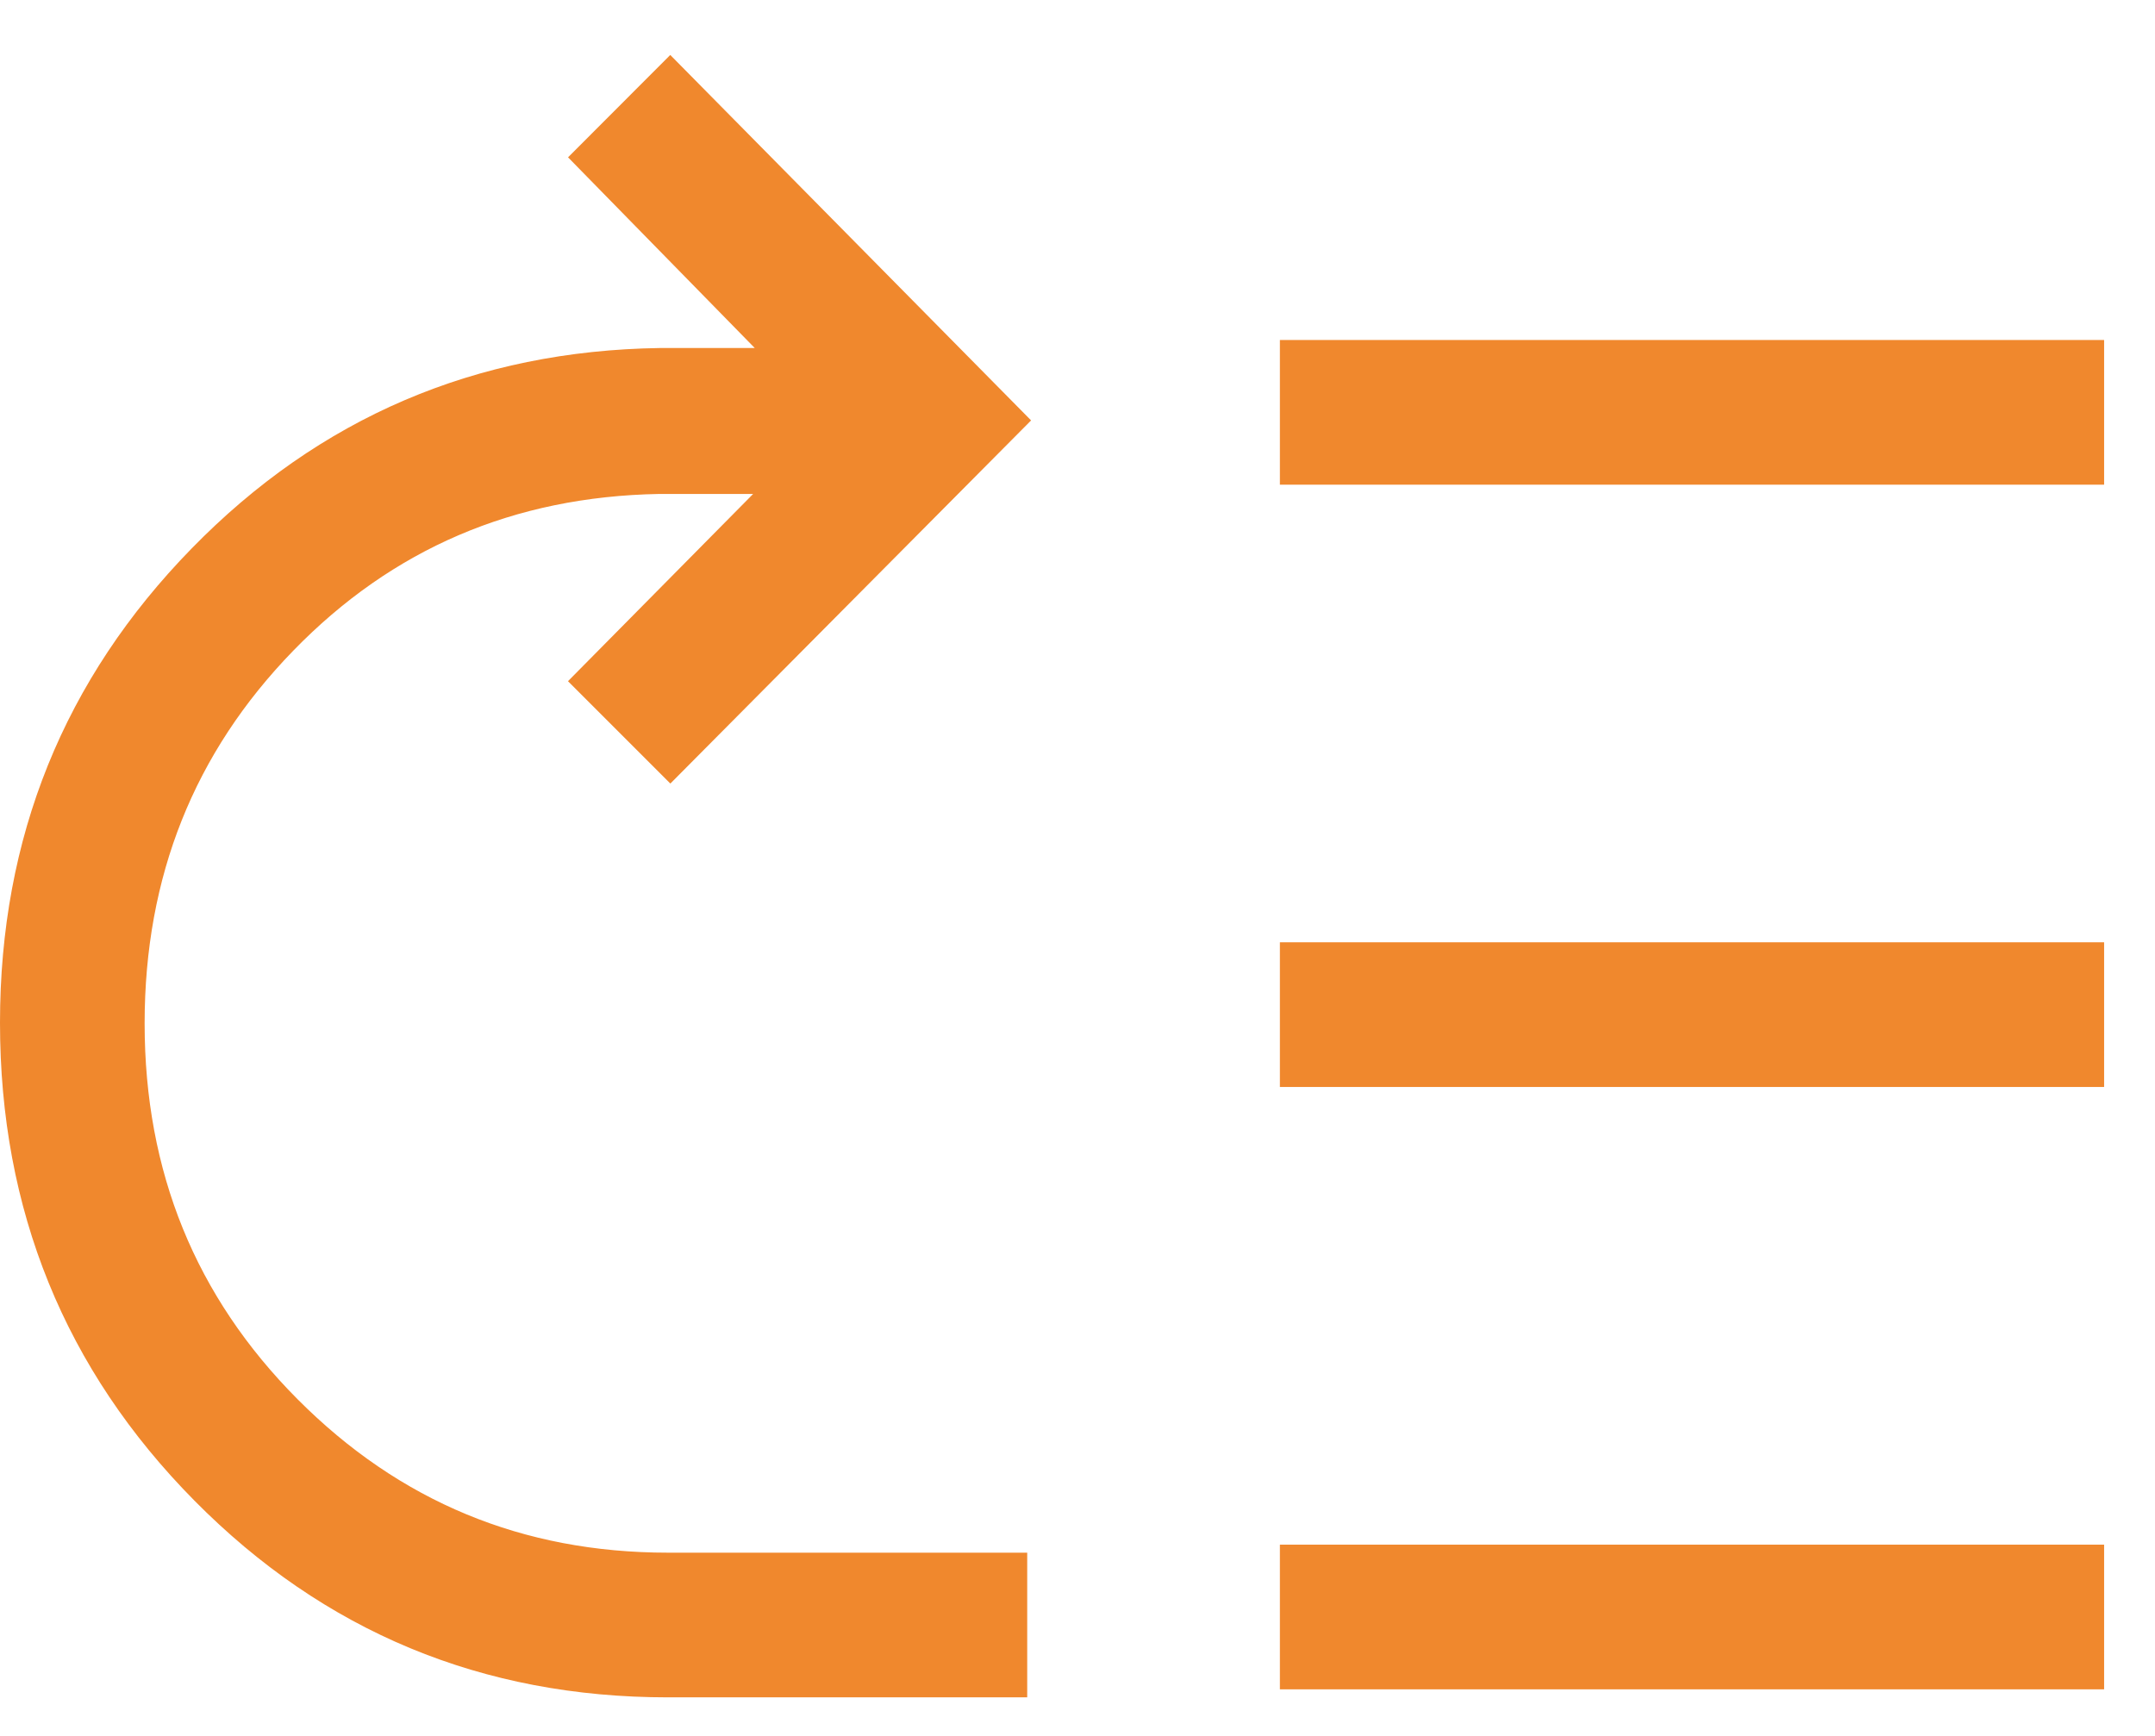 <svg xmlns="http://www.w3.org/2000/svg" width="36" height="29" viewBox="0 0 36 29" fill="none"><path d="M21.631 27.972V26.055H34.9V27.972H21.631ZM21.631 17.909V15.992H34.9V17.909H21.631ZM21.631 7.847V5.93H34.9V7.847H21.631Z" fill="#F0882D" stroke="#F0882D" stroke-width="0.5"></path><path d="M4.719 10.697C3.017 12.449 2.166 14.582 2.166 17.097C2.166 19.64 3.042 21.791 4.792 23.55C6.543 25.31 8.665 26.189 11.159 26.189L16.91 26.189V28.106L11.159 28.106C8.121 28.106 5.543 27.035 3.426 24.894C1.308 22.752 0.25 20.149 0.25 17.085C0.25 14.057 1.293 11.475 3.38 9.338C5.468 7.199 8.017 6.108 11.027 6.064H13.203L9.841 2.63L11.196 1.273L16.873 7.023L11.198 12.736L9.841 11.379L13.18 8.002H11.006C8.517 8.047 6.421 8.945 4.719 10.697Z" fill="#F0882D" stroke="#F0882D" stroke-width="0.5"></path></svg>